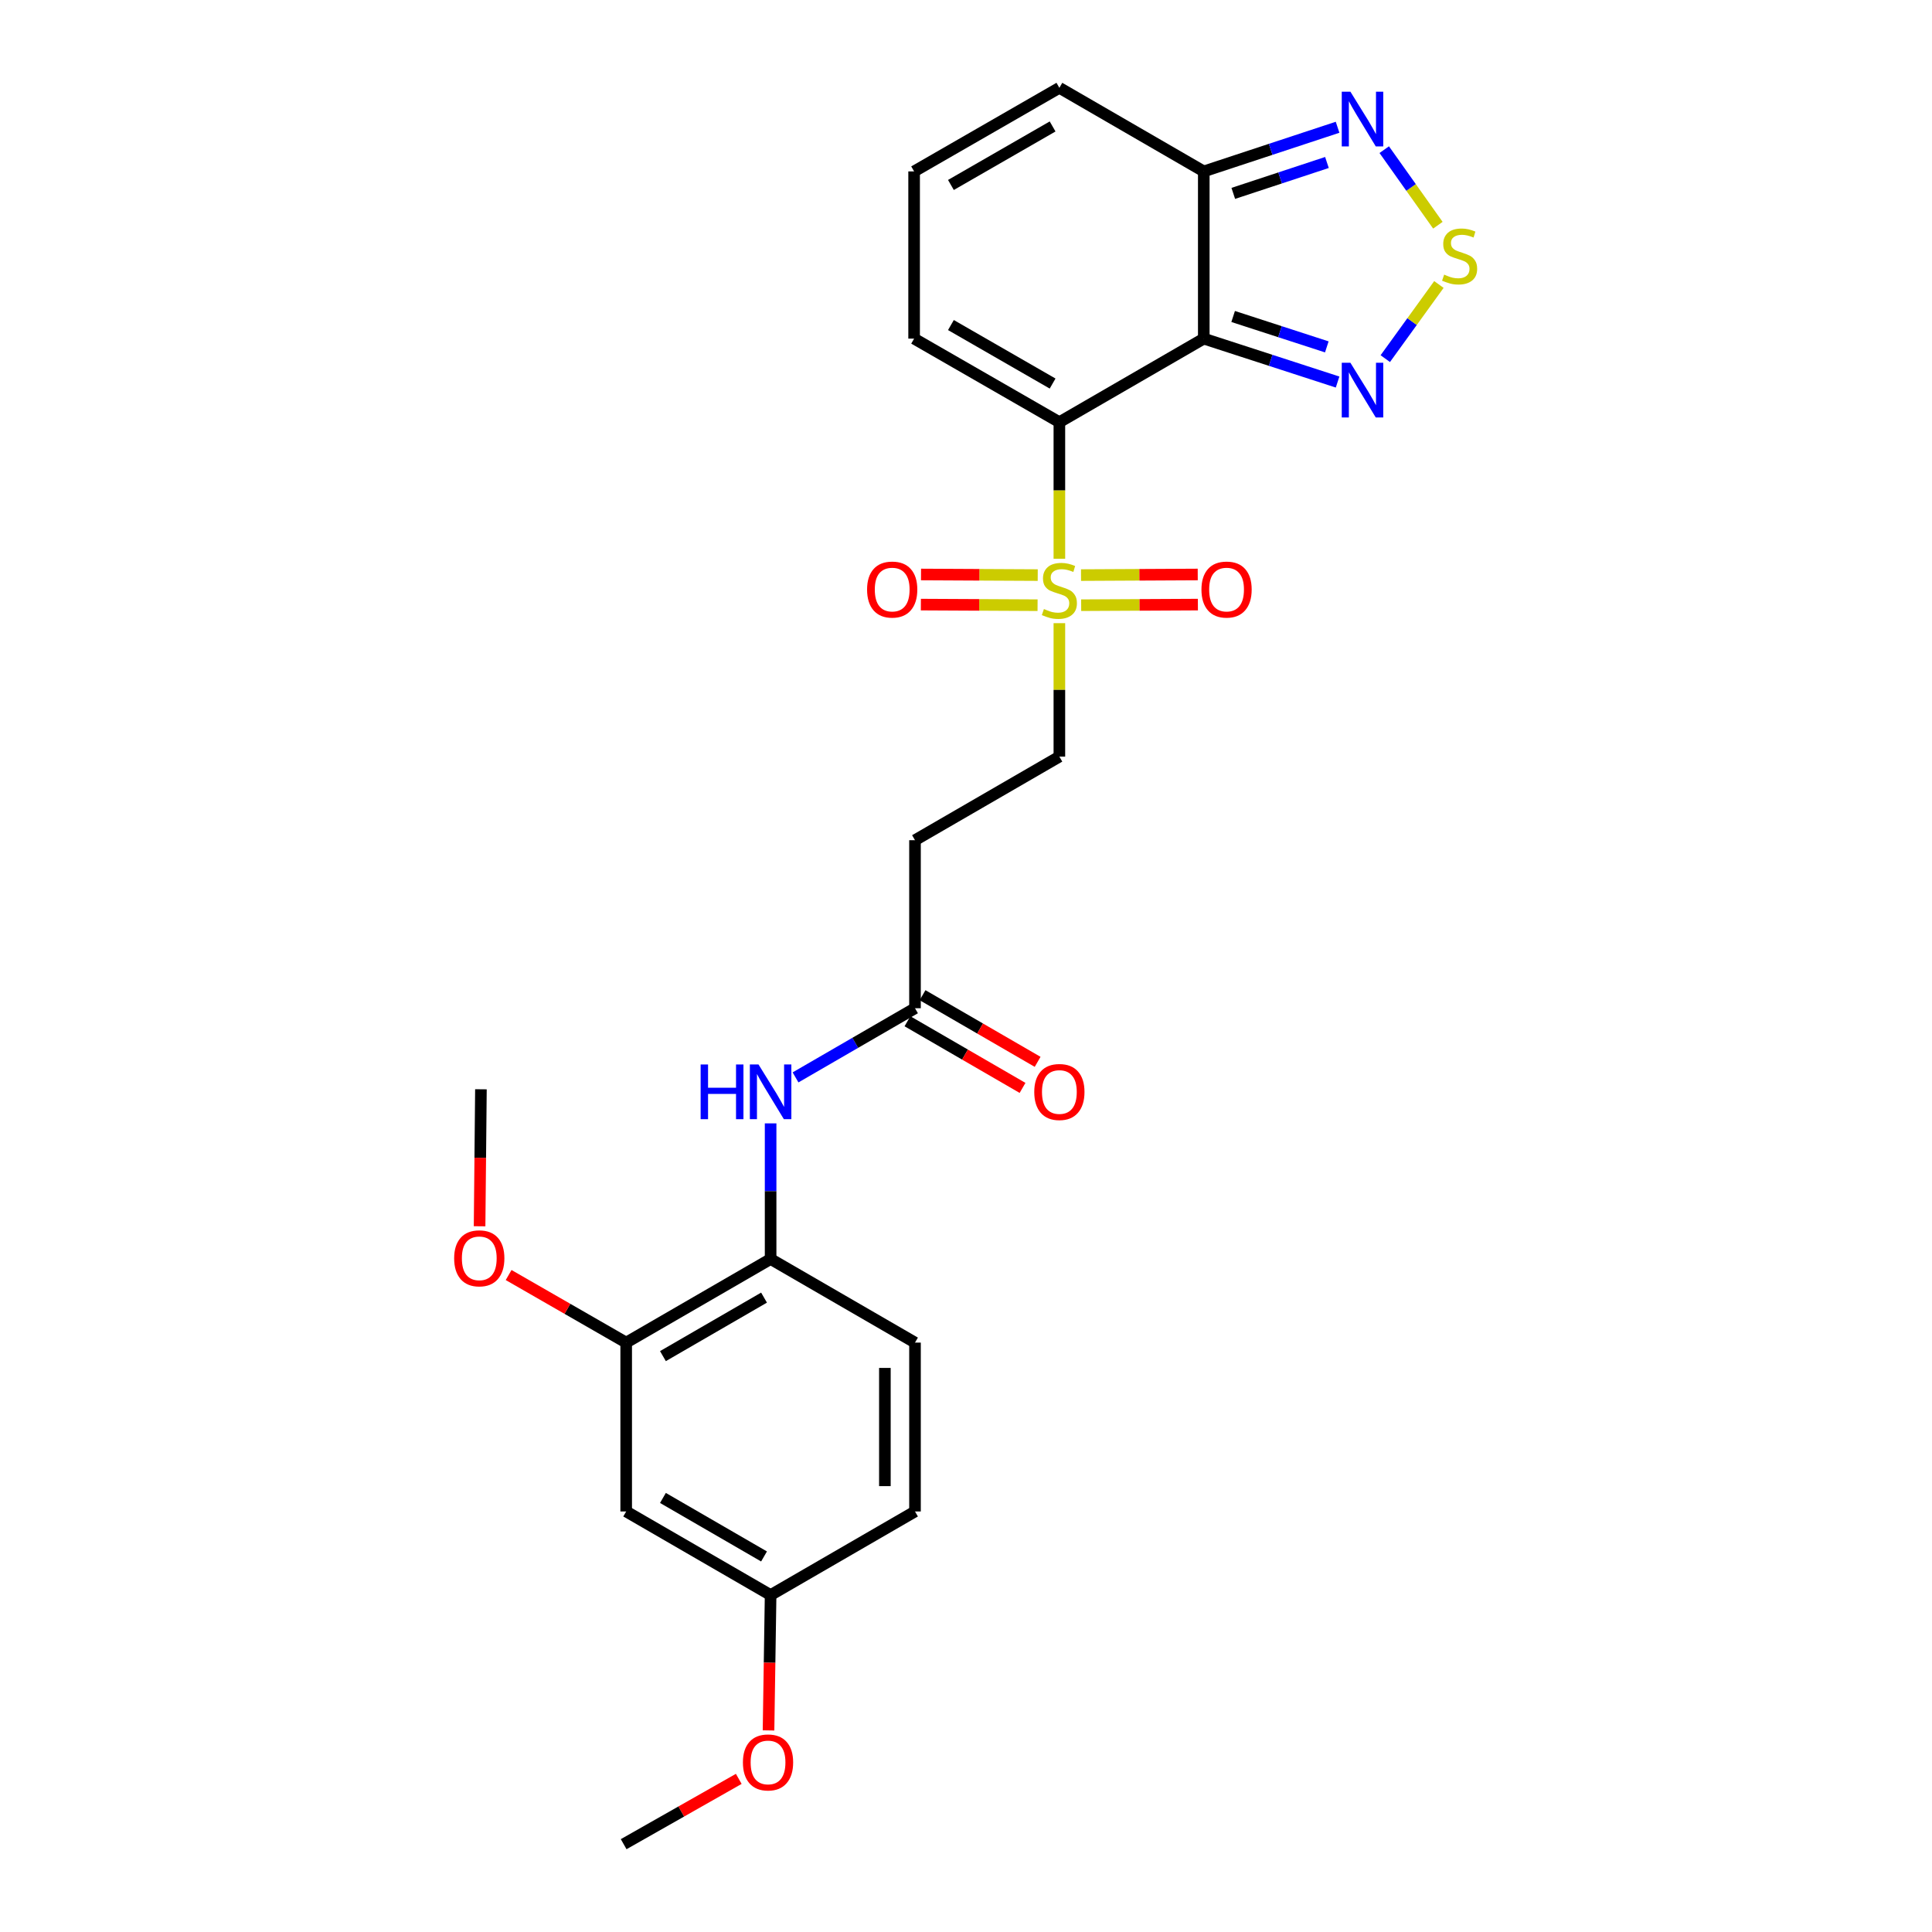 <?xml version='1.0' encoding='iso-8859-1'?>
<svg version='1.1' baseProfile='full'
              xmlns='http://www.w3.org/2000/svg'
                      xmlns:rdkit='http://www.rdkit.org/xml'
                      xmlns:xlink='http://www.w3.org/1999/xlink'
                  xml:space='preserve'
width='1000px' height='1000px' viewBox='0 0 1000 1000'>
<!-- END OF HEADER -->
<rect style='opacity:1.0;fill:#FFFFFF;stroke:none' width='1000' height='1000' x='0' y='0'> </rect>
<path class='bond-0' d='M 548.329,218.524 L 623.074,175.268' style='fill:none;fill-rule:evenodd;stroke:#000000;stroke-width:6px;stroke-linecap:butt;stroke-linejoin:miter;stroke-opacity:1' />
<path class='bond-1' d='M 548.329,218.524 L 548.329,253.872' style='fill:none;fill-rule:evenodd;stroke:#000000;stroke-width:6px;stroke-linecap:butt;stroke-linejoin:miter;stroke-opacity:1' />
<path class='bond-1' d='M 548.329,253.872 L 548.329,289.219' style='fill:none;fill-rule:evenodd;stroke:#CCCC00;stroke-width:6px;stroke-linecap:butt;stroke-linejoin:miter;stroke-opacity:1' />
<path class='bond-9' d='M 548.329,218.524 L 473.143,175.268' style='fill:none;fill-rule:evenodd;stroke:#000000;stroke-width:6px;stroke-linecap:butt;stroke-linejoin:miter;stroke-opacity:1' />
<path class='bond-9' d='M 544.825,198.525 L 492.195,168.245' style='fill:none;fill-rule:evenodd;stroke:#000000;stroke-width:6px;stroke-linecap:butt;stroke-linejoin:miter;stroke-opacity:1' />
<path class='bond-2' d='M 623.074,175.268 L 657.703,186.507' style='fill:none;fill-rule:evenodd;stroke:#000000;stroke-width:6px;stroke-linecap:butt;stroke-linejoin:miter;stroke-opacity:1' />
<path class='bond-2' d='M 657.703,186.507 L 692.332,197.745' style='fill:none;fill-rule:evenodd;stroke:#0000FF;stroke-width:6px;stroke-linecap:butt;stroke-linejoin:miter;stroke-opacity:1' />
<path class='bond-2' d='M 638.274,163.813 L 662.515,171.68' style='fill:none;fill-rule:evenodd;stroke:#000000;stroke-width:6px;stroke-linecap:butt;stroke-linejoin:miter;stroke-opacity:1' />
<path class='bond-2' d='M 662.515,171.68 L 686.755,179.547' style='fill:none;fill-rule:evenodd;stroke:#0000FF;stroke-width:6px;stroke-linecap:butt;stroke-linejoin:miter;stroke-opacity:1' />
<path class='bond-4' d='M 623.074,175.268 L 623.074,88.72' style='fill:none;fill-rule:evenodd;stroke:#000000;stroke-width:6px;stroke-linecap:butt;stroke-linejoin:miter;stroke-opacity:1' />
<path class='bond-11' d='M 548.329,322.547 L 548.329,357.083' style='fill:none;fill-rule:evenodd;stroke:#CCCC00;stroke-width:6px;stroke-linecap:butt;stroke-linejoin:miter;stroke-opacity:1' />
<path class='bond-11' d='M 548.329,357.083 L 548.329,391.62' style='fill:none;fill-rule:evenodd;stroke:#000000;stroke-width:6px;stroke-linecap:butt;stroke-linejoin:miter;stroke-opacity:1' />
<path class='bond-14' d='M 537.126,297.663 L 506.923,297.509' style='fill:none;fill-rule:evenodd;stroke:#CCCC00;stroke-width:6px;stroke-linecap:butt;stroke-linejoin:miter;stroke-opacity:1' />
<path class='bond-14' d='M 506.923,297.509 L 476.721,297.354' style='fill:none;fill-rule:evenodd;stroke:#FF0000;stroke-width:6px;stroke-linecap:butt;stroke-linejoin:miter;stroke-opacity:1' />
<path class='bond-14' d='M 537.046,313.25 L 506.844,313.096' style='fill:none;fill-rule:evenodd;stroke:#CCCC00;stroke-width:6px;stroke-linecap:butt;stroke-linejoin:miter;stroke-opacity:1' />
<path class='bond-14' d='M 506.844,313.096 L 476.641,312.942' style='fill:none;fill-rule:evenodd;stroke:#FF0000;stroke-width:6px;stroke-linecap:butt;stroke-linejoin:miter;stroke-opacity:1' />
<path class='bond-15' d='M 559.613,313.25 L 589.819,313.096' style='fill:none;fill-rule:evenodd;stroke:#CCCC00;stroke-width:6px;stroke-linecap:butt;stroke-linejoin:miter;stroke-opacity:1' />
<path class='bond-15' d='M 589.819,313.096 L 620.026,312.942' style='fill:none;fill-rule:evenodd;stroke:#FF0000;stroke-width:6px;stroke-linecap:butt;stroke-linejoin:miter;stroke-opacity:1' />
<path class='bond-15' d='M 559.533,297.663 L 589.74,297.509' style='fill:none;fill-rule:evenodd;stroke:#CCCC00;stroke-width:6px;stroke-linecap:butt;stroke-linejoin:miter;stroke-opacity:1' />
<path class='bond-15' d='M 589.74,297.509 L 619.946,297.354' style='fill:none;fill-rule:evenodd;stroke:#FF0000;stroke-width:6px;stroke-linecap:butt;stroke-linejoin:miter;stroke-opacity:1' />
<path class='bond-3' d='M 717.021,185.628 L 730.897,166.44' style='fill:none;fill-rule:evenodd;stroke:#0000FF;stroke-width:6px;stroke-linecap:butt;stroke-linejoin:miter;stroke-opacity:1' />
<path class='bond-3' d='M 730.897,166.44 L 744.772,147.253' style='fill:none;fill-rule:evenodd;stroke:#CCCC00;stroke-width:6px;stroke-linecap:butt;stroke-linejoin:miter;stroke-opacity:1' />
<path class='bond-27' d='M 744.243,116.576 L 730.36,97.017' style='fill:none;fill-rule:evenodd;stroke:#CCCC00;stroke-width:6px;stroke-linecap:butt;stroke-linejoin:miter;stroke-opacity:1' />
<path class='bond-27' d='M 730.36,97.017 L 716.478,77.459' style='fill:none;fill-rule:evenodd;stroke:#0000FF;stroke-width:6px;stroke-linecap:butt;stroke-linejoin:miter;stroke-opacity:1' />
<path class='bond-5' d='M 623.074,88.72 L 657.701,77.295' style='fill:none;fill-rule:evenodd;stroke:#000000;stroke-width:6px;stroke-linecap:butt;stroke-linejoin:miter;stroke-opacity:1' />
<path class='bond-5' d='M 657.701,77.295 L 692.328,65.871' style='fill:none;fill-rule:evenodd;stroke:#0000FF;stroke-width:6px;stroke-linecap:butt;stroke-linejoin:miter;stroke-opacity:1' />
<path class='bond-5' d='M 638.346,100.096 L 662.585,92.099' style='fill:none;fill-rule:evenodd;stroke:#000000;stroke-width:6px;stroke-linecap:butt;stroke-linejoin:miter;stroke-opacity:1' />
<path class='bond-5' d='M 662.585,92.099 L 686.824,84.102' style='fill:none;fill-rule:evenodd;stroke:#0000FF;stroke-width:6px;stroke-linecap:butt;stroke-linejoin:miter;stroke-opacity:1' />
<path class='bond-26' d='M 623.074,88.72 L 548.329,45.455' style='fill:none;fill-rule:evenodd;stroke:#000000;stroke-width:6px;stroke-linecap:butt;stroke-linejoin:miter;stroke-opacity:1' />
<path class='bond-6' d='M 411.766,557.663 L 442.684,539.76' style='fill:none;fill-rule:evenodd;stroke:#0000FF;stroke-width:6px;stroke-linecap:butt;stroke-linejoin:miter;stroke-opacity:1' />
<path class='bond-6' d='M 442.684,539.76 L 473.602,521.858' style='fill:none;fill-rule:evenodd;stroke:#000000;stroke-width:6px;stroke-linecap:butt;stroke-linejoin:miter;stroke-opacity:1' />
<path class='bond-8' d='M 398.867,581.455 L 398.867,616.559' style='fill:none;fill-rule:evenodd;stroke:#0000FF;stroke-width:6px;stroke-linecap:butt;stroke-linejoin:miter;stroke-opacity:1' />
<path class='bond-8' d='M 398.867,616.559 L 398.867,651.662' style='fill:none;fill-rule:evenodd;stroke:#000000;stroke-width:6px;stroke-linecap:butt;stroke-linejoin:miter;stroke-opacity:1' />
<path class='bond-7' d='M 473.602,521.858 L 473.602,434.886' style='fill:none;fill-rule:evenodd;stroke:#000000;stroke-width:6px;stroke-linecap:butt;stroke-linejoin:miter;stroke-opacity:1' />
<path class='bond-18' d='M 469.696,528.603 L 499.481,545.85' style='fill:none;fill-rule:evenodd;stroke:#000000;stroke-width:6px;stroke-linecap:butt;stroke-linejoin:miter;stroke-opacity:1' />
<path class='bond-18' d='M 499.481,545.85 L 529.265,563.098' style='fill:none;fill-rule:evenodd;stroke:#FF0000;stroke-width:6px;stroke-linecap:butt;stroke-linejoin:miter;stroke-opacity:1' />
<path class='bond-18' d='M 477.508,515.113 L 507.292,532.361' style='fill:none;fill-rule:evenodd;stroke:#000000;stroke-width:6px;stroke-linecap:butt;stroke-linejoin:miter;stroke-opacity:1' />
<path class='bond-18' d='M 507.292,532.361 L 537.076,549.609' style='fill:none;fill-rule:evenodd;stroke:#FF0000;stroke-width:6px;stroke-linecap:butt;stroke-linejoin:miter;stroke-opacity:1' />
<path class='bond-10' d='M 398.867,651.662 L 324.114,694.928' style='fill:none;fill-rule:evenodd;stroke:#000000;stroke-width:6px;stroke-linecap:butt;stroke-linejoin:miter;stroke-opacity:1' />
<path class='bond-10' d='M 395.462,671.643 L 343.135,701.929' style='fill:none;fill-rule:evenodd;stroke:#000000;stroke-width:6px;stroke-linecap:butt;stroke-linejoin:miter;stroke-opacity:1' />
<path class='bond-19' d='M 398.867,651.662 L 473.602,694.928' style='fill:none;fill-rule:evenodd;stroke:#000000;stroke-width:6px;stroke-linecap:butt;stroke-linejoin:miter;stroke-opacity:1' />
<path class='bond-16' d='M 473.143,175.268 L 473.143,88.72' style='fill:none;fill-rule:evenodd;stroke:#000000;stroke-width:6px;stroke-linecap:butt;stroke-linejoin:miter;stroke-opacity:1' />
<path class='bond-13' d='M 324.114,694.928 L 324.114,782.333' style='fill:none;fill-rule:evenodd;stroke:#000000;stroke-width:6px;stroke-linecap:butt;stroke-linejoin:miter;stroke-opacity:1' />
<path class='bond-22' d='M 324.114,694.928 L 293.688,677.44' style='fill:none;fill-rule:evenodd;stroke:#000000;stroke-width:6px;stroke-linecap:butt;stroke-linejoin:miter;stroke-opacity:1' />
<path class='bond-22' d='M 293.688,677.44 L 263.263,659.953' style='fill:none;fill-rule:evenodd;stroke:#FF0000;stroke-width:6px;stroke-linecap:butt;stroke-linejoin:miter;stroke-opacity:1' />
<path class='bond-12' d='M 548.329,391.62 L 473.602,434.886' style='fill:none;fill-rule:evenodd;stroke:#000000;stroke-width:6px;stroke-linecap:butt;stroke-linejoin:miter;stroke-opacity:1' />
<path class='bond-28' d='M 324.114,782.333 L 398.867,825.598' style='fill:none;fill-rule:evenodd;stroke:#000000;stroke-width:6px;stroke-linecap:butt;stroke-linejoin:miter;stroke-opacity:1' />
<path class='bond-28' d='M 343.135,775.331 L 395.462,805.617' style='fill:none;fill-rule:evenodd;stroke:#000000;stroke-width:6px;stroke-linecap:butt;stroke-linejoin:miter;stroke-opacity:1' />
<path class='bond-17' d='M 473.143,88.72 L 548.329,45.455' style='fill:none;fill-rule:evenodd;stroke:#000000;stroke-width:6px;stroke-linecap:butt;stroke-linejoin:miter;stroke-opacity:1' />
<path class='bond-17' d='M 492.196,95.741 L 544.826,65.455' style='fill:none;fill-rule:evenodd;stroke:#000000;stroke-width:6px;stroke-linecap:butt;stroke-linejoin:miter;stroke-opacity:1' />
<path class='bond-21' d='M 473.602,694.928 L 473.602,782.333' style='fill:none;fill-rule:evenodd;stroke:#000000;stroke-width:6px;stroke-linecap:butt;stroke-linejoin:miter;stroke-opacity:1' />
<path class='bond-21' d='M 458.014,708.038 L 458.014,769.222' style='fill:none;fill-rule:evenodd;stroke:#000000;stroke-width:6px;stroke-linecap:butt;stroke-linejoin:miter;stroke-opacity:1' />
<path class='bond-20' d='M 398.867,825.598 L 473.602,782.333' style='fill:none;fill-rule:evenodd;stroke:#000000;stroke-width:6px;stroke-linecap:butt;stroke-linejoin:miter;stroke-opacity:1' />
<path class='bond-23' d='M 398.867,825.598 L 398.327,860.63' style='fill:none;fill-rule:evenodd;stroke:#000000;stroke-width:6px;stroke-linecap:butt;stroke-linejoin:miter;stroke-opacity:1' />
<path class='bond-23' d='M 398.327,860.63 L 397.787,895.662' style='fill:none;fill-rule:evenodd;stroke:#FF0000;stroke-width:6px;stroke-linecap:butt;stroke-linejoin:miter;stroke-opacity:1' />
<path class='bond-24' d='M 248.232,634.715 L 248.58,599.261' style='fill:none;fill-rule:evenodd;stroke:#FF0000;stroke-width:6px;stroke-linecap:butt;stroke-linejoin:miter;stroke-opacity:1' />
<path class='bond-24' d='M 248.58,599.261 L 248.927,563.807' style='fill:none;fill-rule:evenodd;stroke:#000000;stroke-width:6px;stroke-linecap:butt;stroke-linejoin:miter;stroke-opacity:1' />
<path class='bond-25' d='M 382.385,920.741 L 352.595,937.643' style='fill:none;fill-rule:evenodd;stroke:#FF0000;stroke-width:6px;stroke-linecap:butt;stroke-linejoin:miter;stroke-opacity:1' />
<path class='bond-25' d='M 352.595,937.643 L 322.806,954.545' style='fill:none;fill-rule:evenodd;stroke:#000000;stroke-width:6px;stroke-linecap:butt;stroke-linejoin:miter;stroke-opacity:1' />
<path  class='atom-2' d='M 540.329 315.234
Q 540.649 315.354, 541.969 315.914
Q 543.289 316.474, 544.729 316.834
Q 546.209 317.154, 547.649 317.154
Q 550.329 317.154, 551.889 315.874
Q 553.449 314.554, 553.449 312.274
Q 553.449 310.714, 552.649 309.754
Q 551.889 308.794, 550.689 308.274
Q 549.489 307.754, 547.489 307.154
Q 544.969 306.394, 543.449 305.674
Q 541.969 304.954, 540.889 303.434
Q 539.849 301.914, 539.849 299.354
Q 539.849 295.794, 542.249 293.594
Q 544.689 291.394, 549.489 291.394
Q 552.769 291.394, 556.489 292.954
L 555.569 296.034
Q 552.169 294.634, 549.609 294.634
Q 546.849 294.634, 545.329 295.794
Q 543.809 296.914, 543.849 298.874
Q 543.849 300.394, 544.609 301.314
Q 545.409 302.234, 546.529 302.754
Q 547.689 303.274, 549.609 303.874
Q 552.169 304.674, 553.689 305.474
Q 555.209 306.274, 556.289 307.914
Q 557.409 309.514, 557.409 312.274
Q 557.409 316.194, 554.769 318.314
Q 552.169 320.394, 547.809 320.394
Q 545.289 320.394, 543.369 319.834
Q 541.489 319.314, 539.249 318.394
L 540.329 315.234
' fill='#CCCC00'/>
<path  class='atom-3' d='M 698.971 187.772
L 708.251 202.772
Q 709.171 204.252, 710.651 206.932
Q 712.131 209.612, 712.211 209.772
L 712.211 187.772
L 715.971 187.772
L 715.971 216.092
L 712.091 216.092
L 702.131 199.692
Q 700.971 197.772, 699.731 195.572
Q 698.531 193.372, 698.171 192.692
L 698.171 216.092
L 694.491 216.092
L 694.491 187.772
L 698.971 187.772
' fill='#0000FF'/>
<path  class='atom-4' d='M 747.493 142.147
Q 747.813 142.267, 749.133 142.827
Q 750.453 143.387, 751.893 143.747
Q 753.373 144.067, 754.813 144.067
Q 757.493 144.067, 759.053 142.787
Q 760.613 141.467, 760.613 139.187
Q 760.613 137.627, 759.813 136.667
Q 759.053 135.707, 757.853 135.187
Q 756.653 134.667, 754.653 134.067
Q 752.133 133.307, 750.613 132.587
Q 749.133 131.867, 748.053 130.347
Q 747.013 128.827, 747.013 126.267
Q 747.013 122.707, 749.413 120.507
Q 751.853 118.307, 756.653 118.307
Q 759.933 118.307, 763.653 119.867
L 762.733 122.947
Q 759.333 121.547, 756.773 121.547
Q 754.013 121.547, 752.493 122.707
Q 750.973 123.827, 751.013 125.787
Q 751.013 127.307, 751.773 128.227
Q 752.573 129.147, 753.693 129.667
Q 754.853 130.187, 756.773 130.787
Q 759.333 131.587, 760.853 132.387
Q 762.373 133.187, 763.453 134.827
Q 764.573 136.427, 764.573 139.187
Q 764.573 143.107, 761.933 145.227
Q 759.333 147.307, 754.973 147.307
Q 752.453 147.307, 750.533 146.747
Q 748.653 146.227, 746.413 145.307
L 747.493 142.147
' fill='#CCCC00'/>
<path  class='atom-6' d='M 698.971 47.454
L 708.251 62.454
Q 709.171 63.934, 710.651 66.614
Q 712.131 69.294, 712.211 69.454
L 712.211 47.454
L 715.971 47.454
L 715.971 75.774
L 712.091 75.774
L 702.131 59.374
Q 700.971 57.454, 699.731 55.254
Q 698.531 53.054, 698.171 52.374
L 698.171 75.774
L 694.491 75.774
L 694.491 47.454
L 698.971 47.454
' fill='#0000FF'/>
<path  class='atom-7' d='M 362.647 550.972
L 366.487 550.972
L 366.487 563.012
L 380.967 563.012
L 380.967 550.972
L 384.807 550.972
L 384.807 579.292
L 380.967 579.292
L 380.967 566.212
L 366.487 566.212
L 366.487 579.292
L 362.647 579.292
L 362.647 550.972
' fill='#0000FF'/>
<path  class='atom-7' d='M 392.607 550.972
L 401.887 565.972
Q 402.807 567.452, 404.287 570.132
Q 405.767 572.812, 405.847 572.972
L 405.847 550.972
L 409.607 550.972
L 409.607 579.292
L 405.727 579.292
L 395.767 562.892
Q 394.607 560.972, 393.367 558.772
Q 392.167 556.572, 391.807 555.892
L 391.807 579.292
L 388.127 579.292
L 388.127 550.972
L 392.607 550.972
' fill='#0000FF'/>
<path  class='atom-15' d='M 448.799 305.152
Q 448.799 298.352, 452.159 294.552
Q 455.519 290.752, 461.799 290.752
Q 468.079 290.752, 471.439 294.552
Q 474.799 298.352, 474.799 305.152
Q 474.799 312.032, 471.399 315.952
Q 467.999 319.832, 461.799 319.832
Q 455.559 319.832, 452.159 315.952
Q 448.799 312.072, 448.799 305.152
M 461.799 316.632
Q 466.119 316.632, 468.439 313.752
Q 470.799 310.832, 470.799 305.152
Q 470.799 299.592, 468.439 296.792
Q 466.119 293.952, 461.799 293.952
Q 457.479 293.952, 455.119 296.752
Q 452.799 299.552, 452.799 305.152
Q 452.799 310.872, 455.119 313.752
Q 457.479 316.632, 461.799 316.632
' fill='#FF0000'/>
<path  class='atom-16' d='M 621.869 305.152
Q 621.869 298.352, 625.229 294.552
Q 628.589 290.752, 634.869 290.752
Q 641.149 290.752, 644.509 294.552
Q 647.869 298.352, 647.869 305.152
Q 647.869 312.032, 644.469 315.952
Q 641.069 319.832, 634.869 319.832
Q 628.629 319.832, 625.229 315.952
Q 621.869 312.072, 621.869 305.152
M 634.869 316.632
Q 639.189 316.632, 641.509 313.752
Q 643.869 310.832, 643.869 305.152
Q 643.869 299.592, 641.509 296.792
Q 639.189 293.952, 634.869 293.952
Q 630.549 293.952, 628.189 296.752
Q 625.869 299.552, 625.869 305.152
Q 625.869 310.872, 628.189 313.752
Q 630.549 316.632, 634.869 316.632
' fill='#FF0000'/>
<path  class='atom-19' d='M 535.329 565.212
Q 535.329 558.412, 538.689 554.612
Q 542.049 550.812, 548.329 550.812
Q 554.609 550.812, 557.969 554.612
Q 561.329 558.412, 561.329 565.212
Q 561.329 572.092, 557.929 576.012
Q 554.529 579.892, 548.329 579.892
Q 542.089 579.892, 538.689 576.012
Q 535.329 572.132, 535.329 565.212
M 548.329 576.692
Q 552.649 576.692, 554.969 573.812
Q 557.329 570.892, 557.329 565.212
Q 557.329 559.652, 554.969 556.852
Q 552.649 554.012, 548.329 554.012
Q 544.009 554.012, 541.649 556.812
Q 539.329 559.612, 539.329 565.212
Q 539.329 570.932, 541.649 573.812
Q 544.009 576.692, 548.329 576.692
' fill='#FF0000'/>
<path  class='atom-23' d='M 235.07 651.301
Q 235.07 644.501, 238.43 640.701
Q 241.79 636.901, 248.07 636.901
Q 254.35 636.901, 257.71 640.701
Q 261.07 644.501, 261.07 651.301
Q 261.07 658.181, 257.67 662.101
Q 254.27 665.981, 248.07 665.981
Q 241.83 665.981, 238.43 662.101
Q 235.07 658.221, 235.07 651.301
M 248.07 662.781
Q 252.39 662.781, 254.71 659.901
Q 257.07 656.981, 257.07 651.301
Q 257.07 645.741, 254.71 642.941
Q 252.39 640.101, 248.07 640.101
Q 243.75 640.101, 241.39 642.901
Q 239.07 645.701, 239.07 651.301
Q 239.07 657.021, 241.39 659.901
Q 243.75 662.781, 248.07 662.781
' fill='#FF0000'/>
<path  class='atom-24' d='M 384.533 912.226
Q 384.533 905.426, 387.893 901.626
Q 391.253 897.826, 397.533 897.826
Q 403.813 897.826, 407.173 901.626
Q 410.533 905.426, 410.533 912.226
Q 410.533 919.106, 407.133 923.026
Q 403.733 926.906, 397.533 926.906
Q 391.293 926.906, 387.893 923.026
Q 384.533 919.146, 384.533 912.226
M 397.533 923.706
Q 401.853 923.706, 404.173 920.826
Q 406.533 917.906, 406.533 912.226
Q 406.533 906.666, 404.173 903.866
Q 401.853 901.026, 397.533 901.026
Q 393.213 901.026, 390.853 903.826
Q 388.533 906.626, 388.533 912.226
Q 388.533 917.946, 390.853 920.826
Q 393.213 923.706, 397.533 923.706
' fill='#FF0000'/>
</svg>
